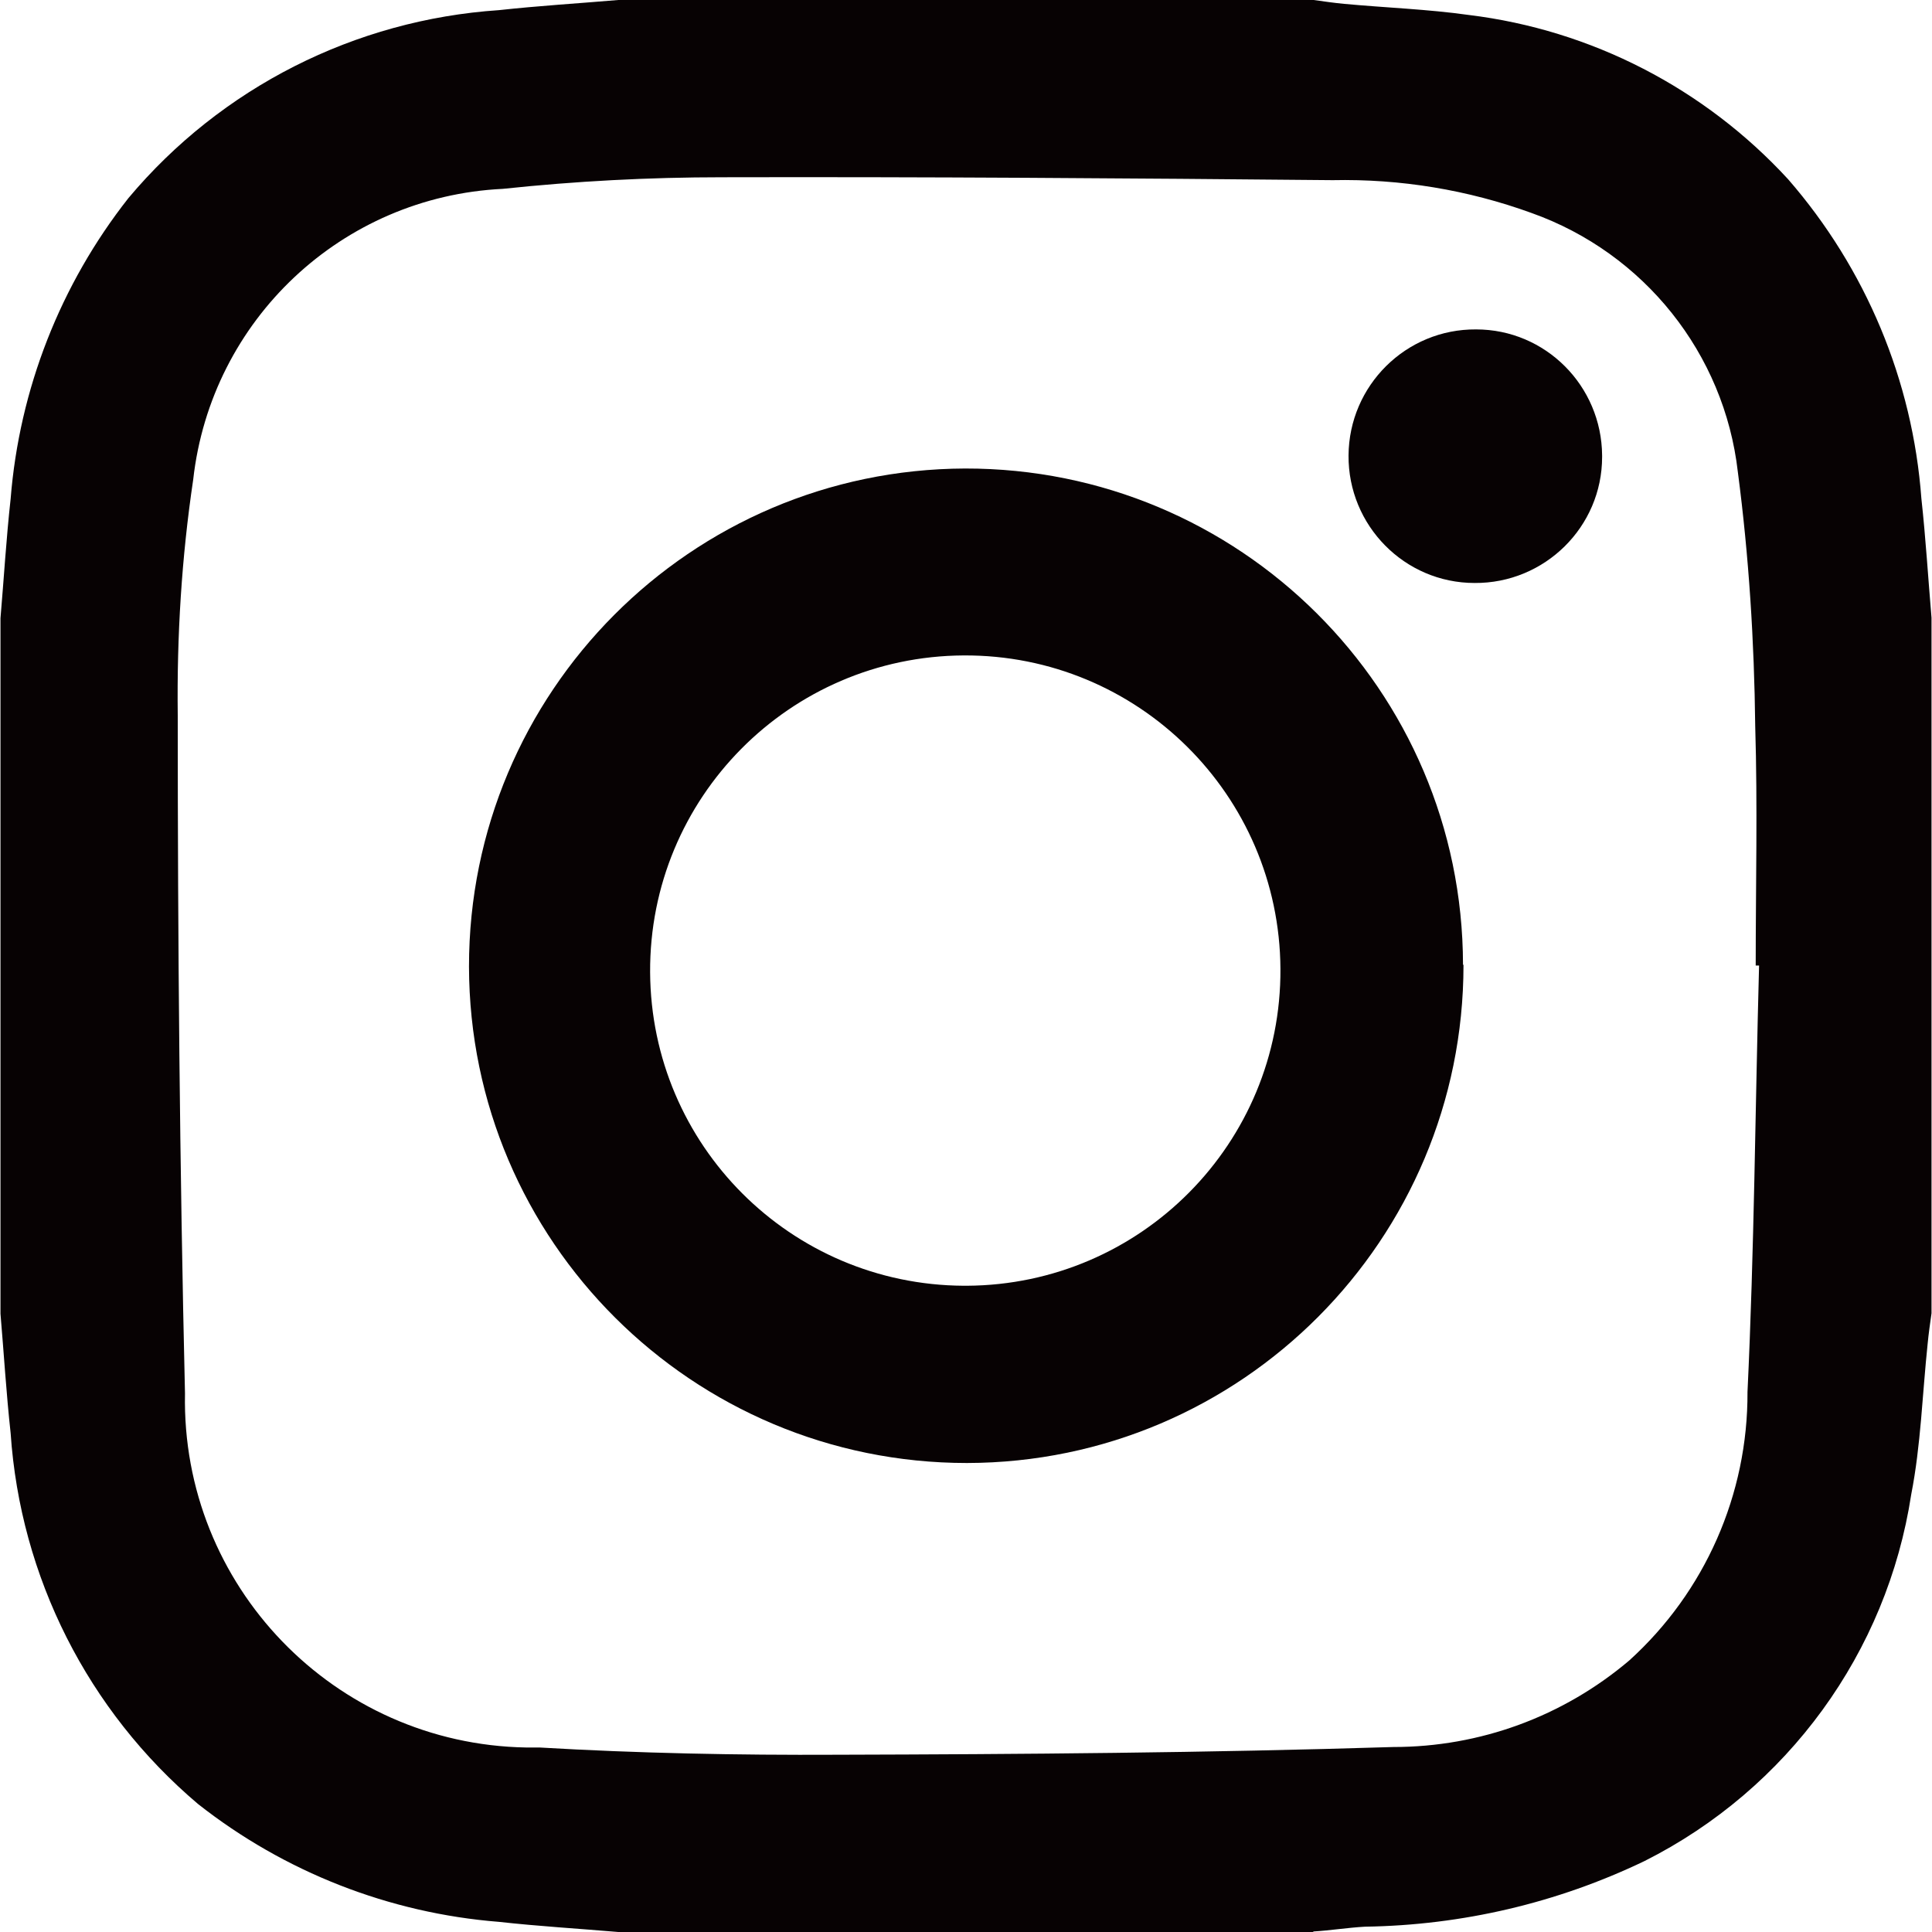 <svg viewBox="0 0 40 40" xmlns="http://www.w3.org/2000/svg"><g fill="#070203"><path d="m27.2 40h-14.4c-.82-.07-1.66-.12-2.47-.21-2.27-.18-4.44-1.03-6.23-2.44-2.28-1.93-3.68-4.7-3.88-7.68-.09-.82-.14-1.65-.21-2.47v-14.4c.07-.82.12-1.66.21-2.47.18-2.27 1.03-4.44 2.44-6.23 1.92-2.29 4.69-3.69 7.67-3.89.82-.09 1.65-.14 2.47-.21h14.4c.21.03.42.06.63.08.86.08 1.73.11 2.58.23 2.54.31 4.88 1.52 6.61 3.4 1.61 1.85 2.58 4.17 2.76 6.61.09.82.14 1.65.21 2.47v14.4c-.03.21-.06.42-.08.63-.11 1.04-.14 2.1-.34 3.12-.5 3.27-2.56 6.1-5.52 7.59-1.81.87-3.78 1.33-5.79 1.36-.36.02-.73.08-1.08.1zm9.23-20.01h-.08c0-1.66.04-3.3-.01-4.95-.02-1.76-.13-3.52-.36-5.27-.28-2.45-1.94-4.53-4.27-5.36-1.32-.48-2.72-.71-4.12-.68-4.22-.04-8.43-.07-12.64-.06-1.52 0-3.03.08-4.54.24-3.33.16-6.04 2.71-6.41 6.02-.24 1.61-.34 3.24-.32 4.88 0 4.68.04 9.36.15 14.04-.08 3.98 3.09 7.26 7.06 7.33h.28c2.04.12 4.1.16 6.14.15 3.85-.01 7.69-.04 11.54-.16 1.79 0 3.51-.63 4.88-1.79 1.57-1.42 2.46-3.44 2.45-5.56.14-2.94.16-5.89.24-8.84z"/><path d="m30.3 19.98c0 5.68-4.59 10.3-10.28 10.31-5.68 0-10.3-4.59-10.31-10.28 0-5.68 4.59-10.29 10.27-10.31 5.68-.01 10.3 4.58 10.31 10.27zm-10.28 6.64c3.6-.02 6.51-2.95 6.49-6.56-.02-3.6-2.95-6.51-6.56-6.49-3.6.02-6.51 2.95-6.49 6.56.02 3.58 2.91 6.47 6.49 6.49z"/><path d="m33.17 9.46c0 1.45-1.19 2.62-2.64 2.61-1.45 0-2.62-1.19-2.61-2.64s1.19-2.62 2.64-2.61c1.44 0 2.6 1.17 2.61 2.61z"/></g></svg>